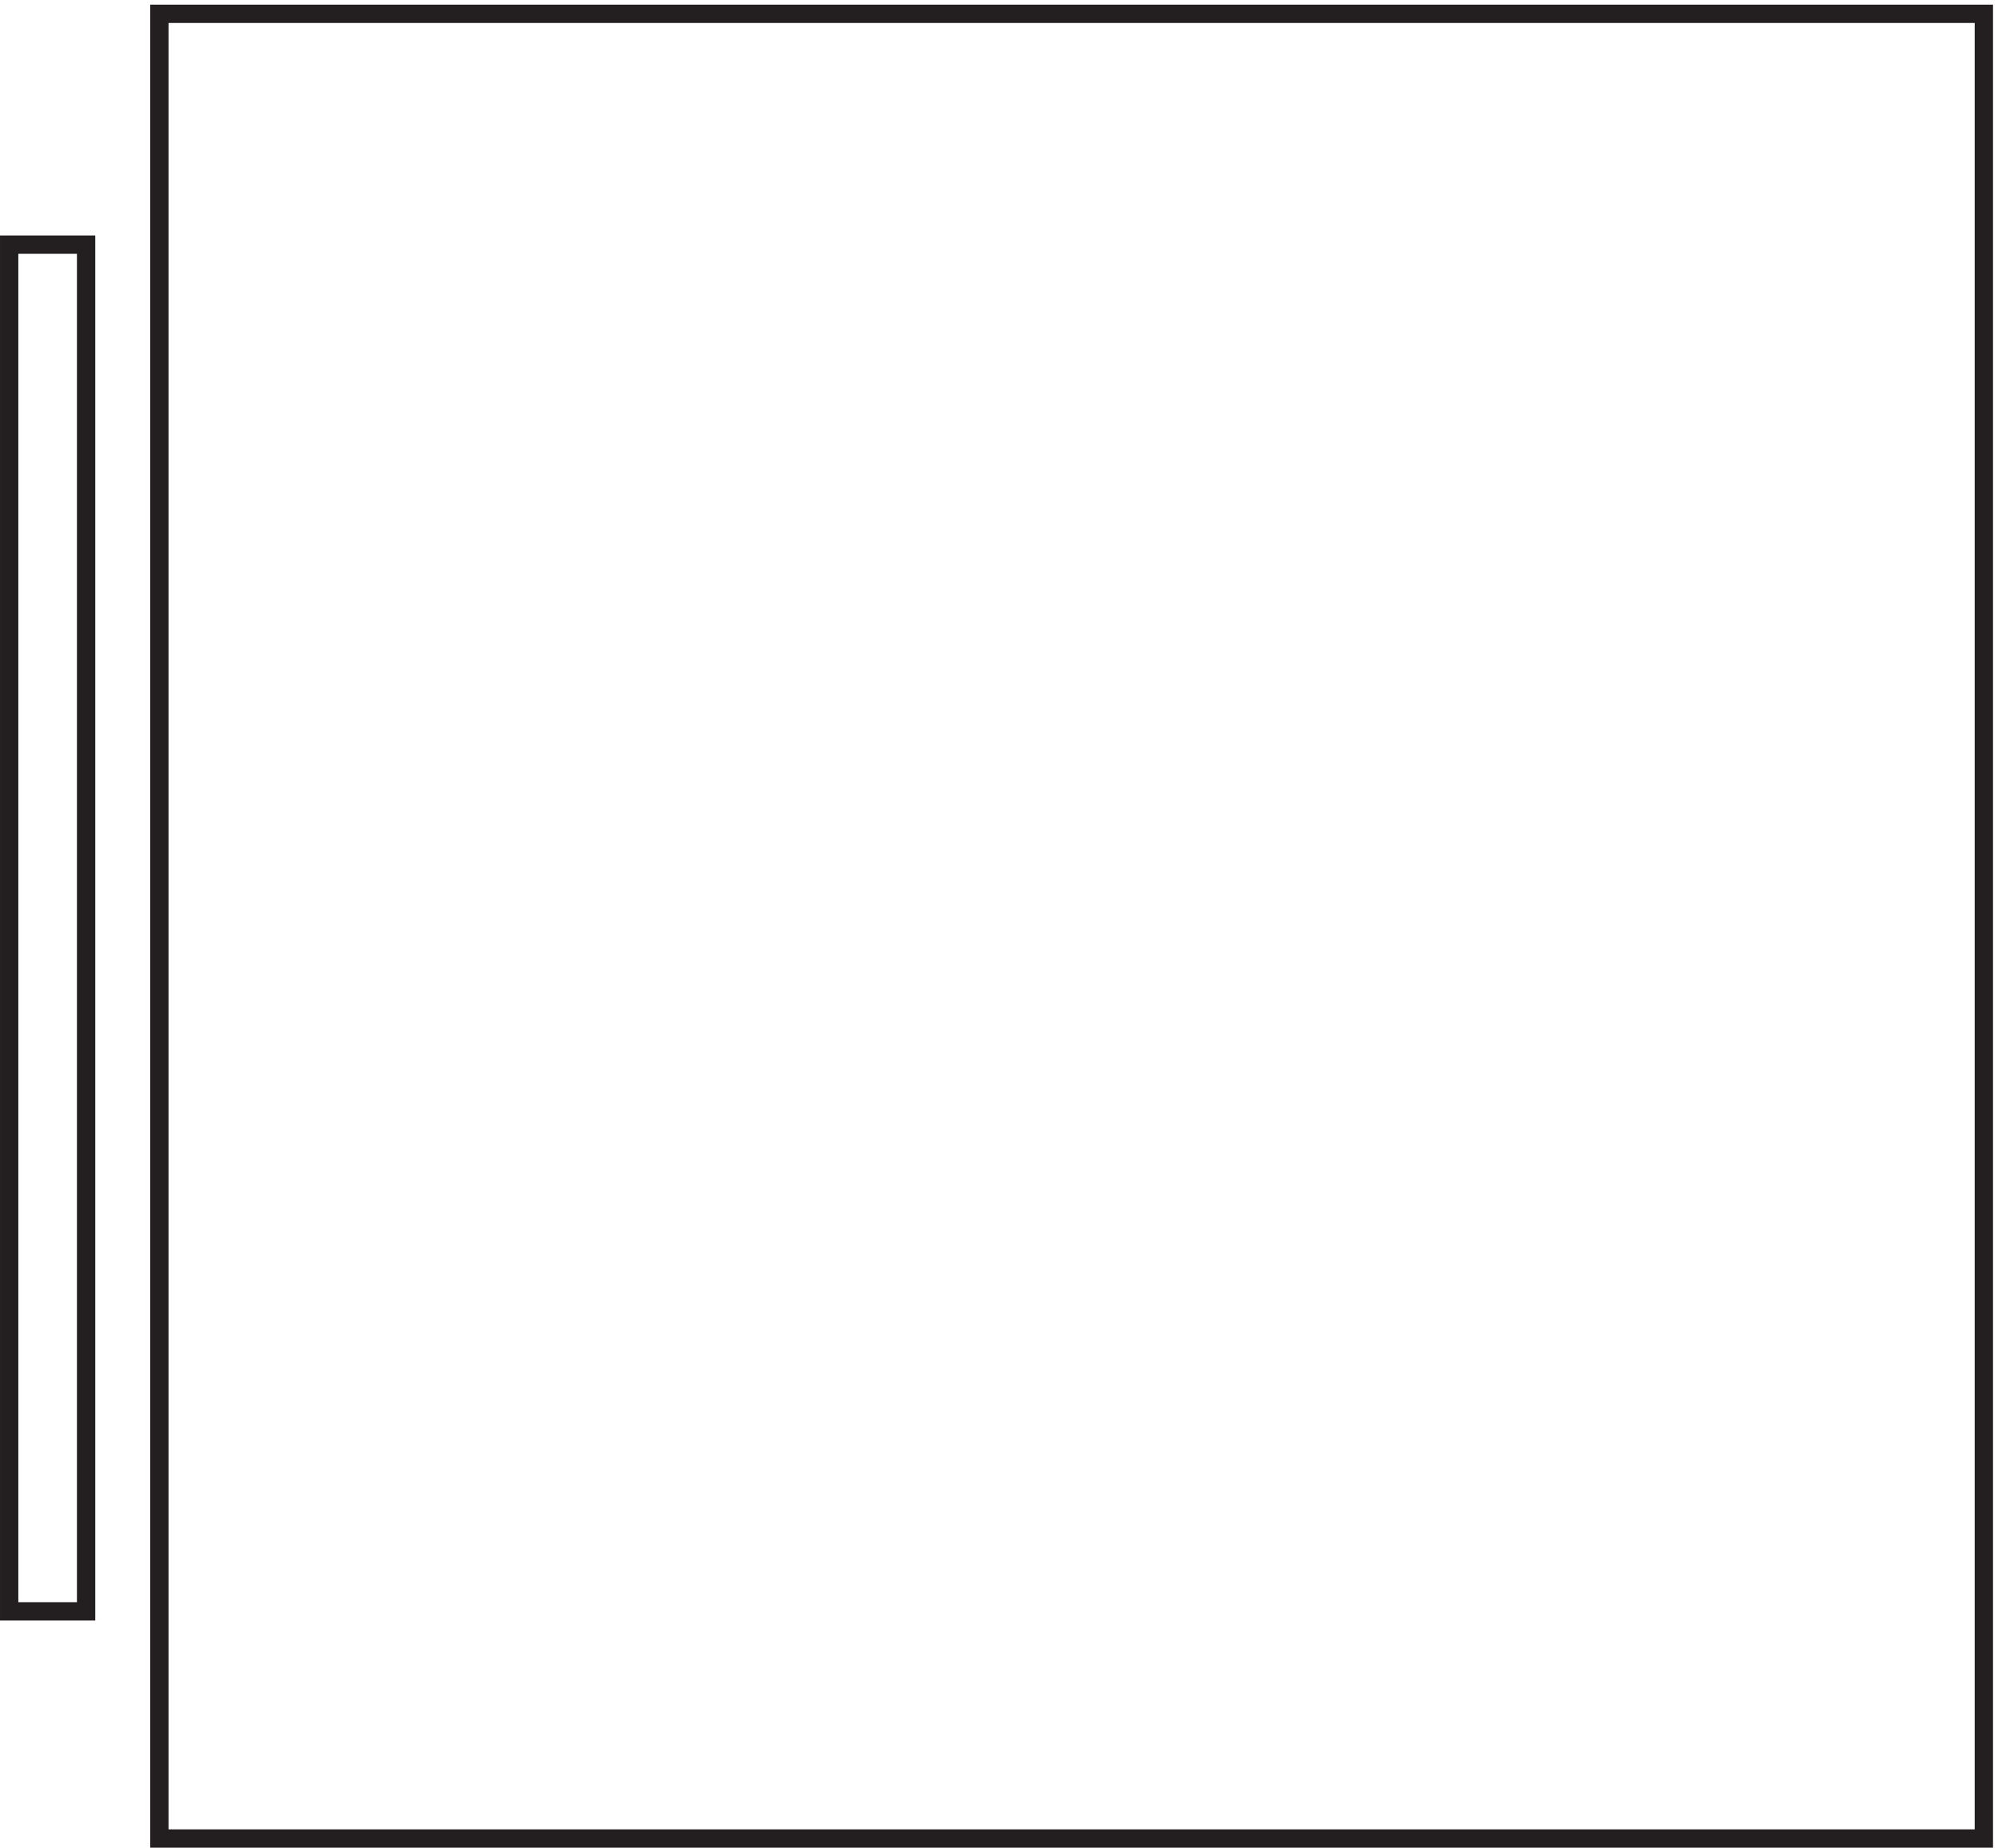 <svg xmlns="http://www.w3.org/2000/svg" xml:space="preserve" width="108.8" height="100.6"><path d="M34.832 96.668v559.5h-31.5v-559.5zm777-93h-747v747h747z" style="fill:none;stroke:#231f20;stroke-width:7.5;stroke-linecap:butt;stroke-linejoin:miter;stroke-miterlimit:10;stroke-dasharray:none;stroke-opacity:1" transform="matrix(.133 0 0 -.133 .056 100.59)"/></svg>
